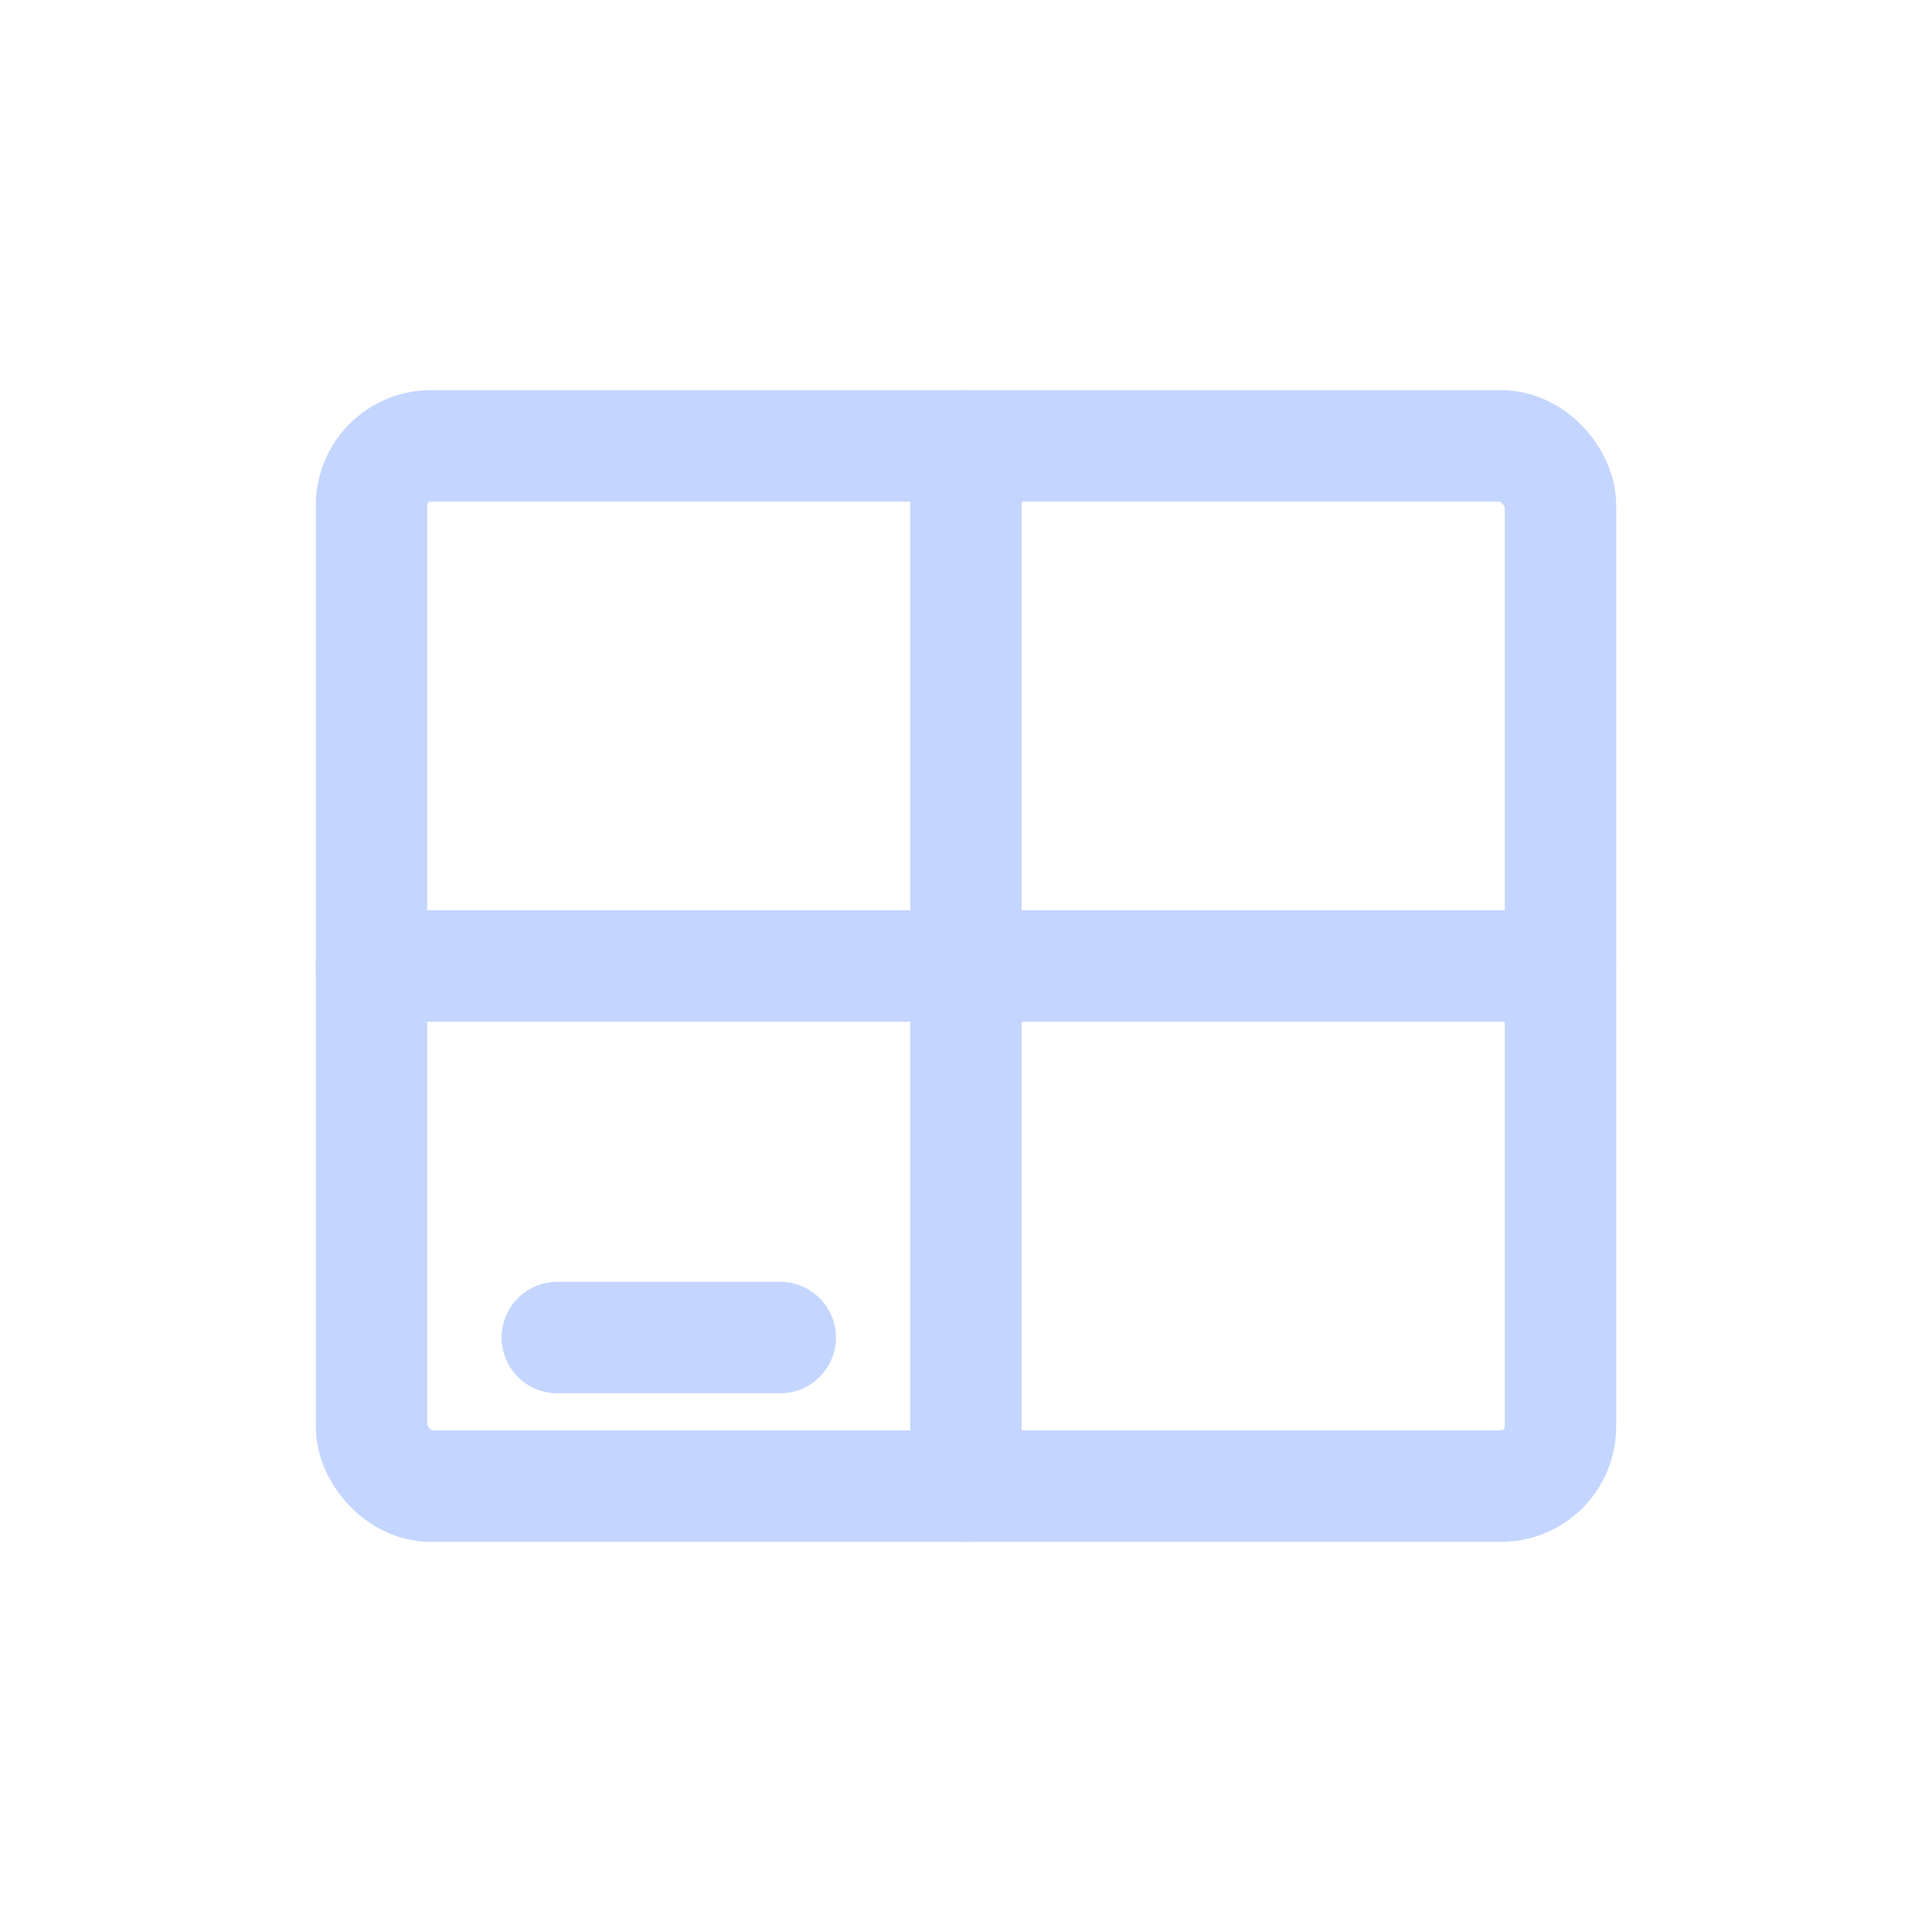 <svg id="th_color" xmlns="http://www.w3.org/2000/svg" viewBox="0 0 26 26"><defs><style>.cls-1{fill:none;stroke:#C4D6FF;stroke-linecap:round;stroke-linejoin:round;stroke-width:1.5px;}</style></defs><rect class="cls-1" x="5" y="6" width="16" height="14" rx="0.8"/><line class="cls-1" x1="5" y1="13" x2="21" y2="13"/><line class="cls-1" x1="13" y1="20" x2="13" y2="6"/><line class="cls-1" x1="7.5" y1="18" x2="10.5" y2="18"/></svg>
